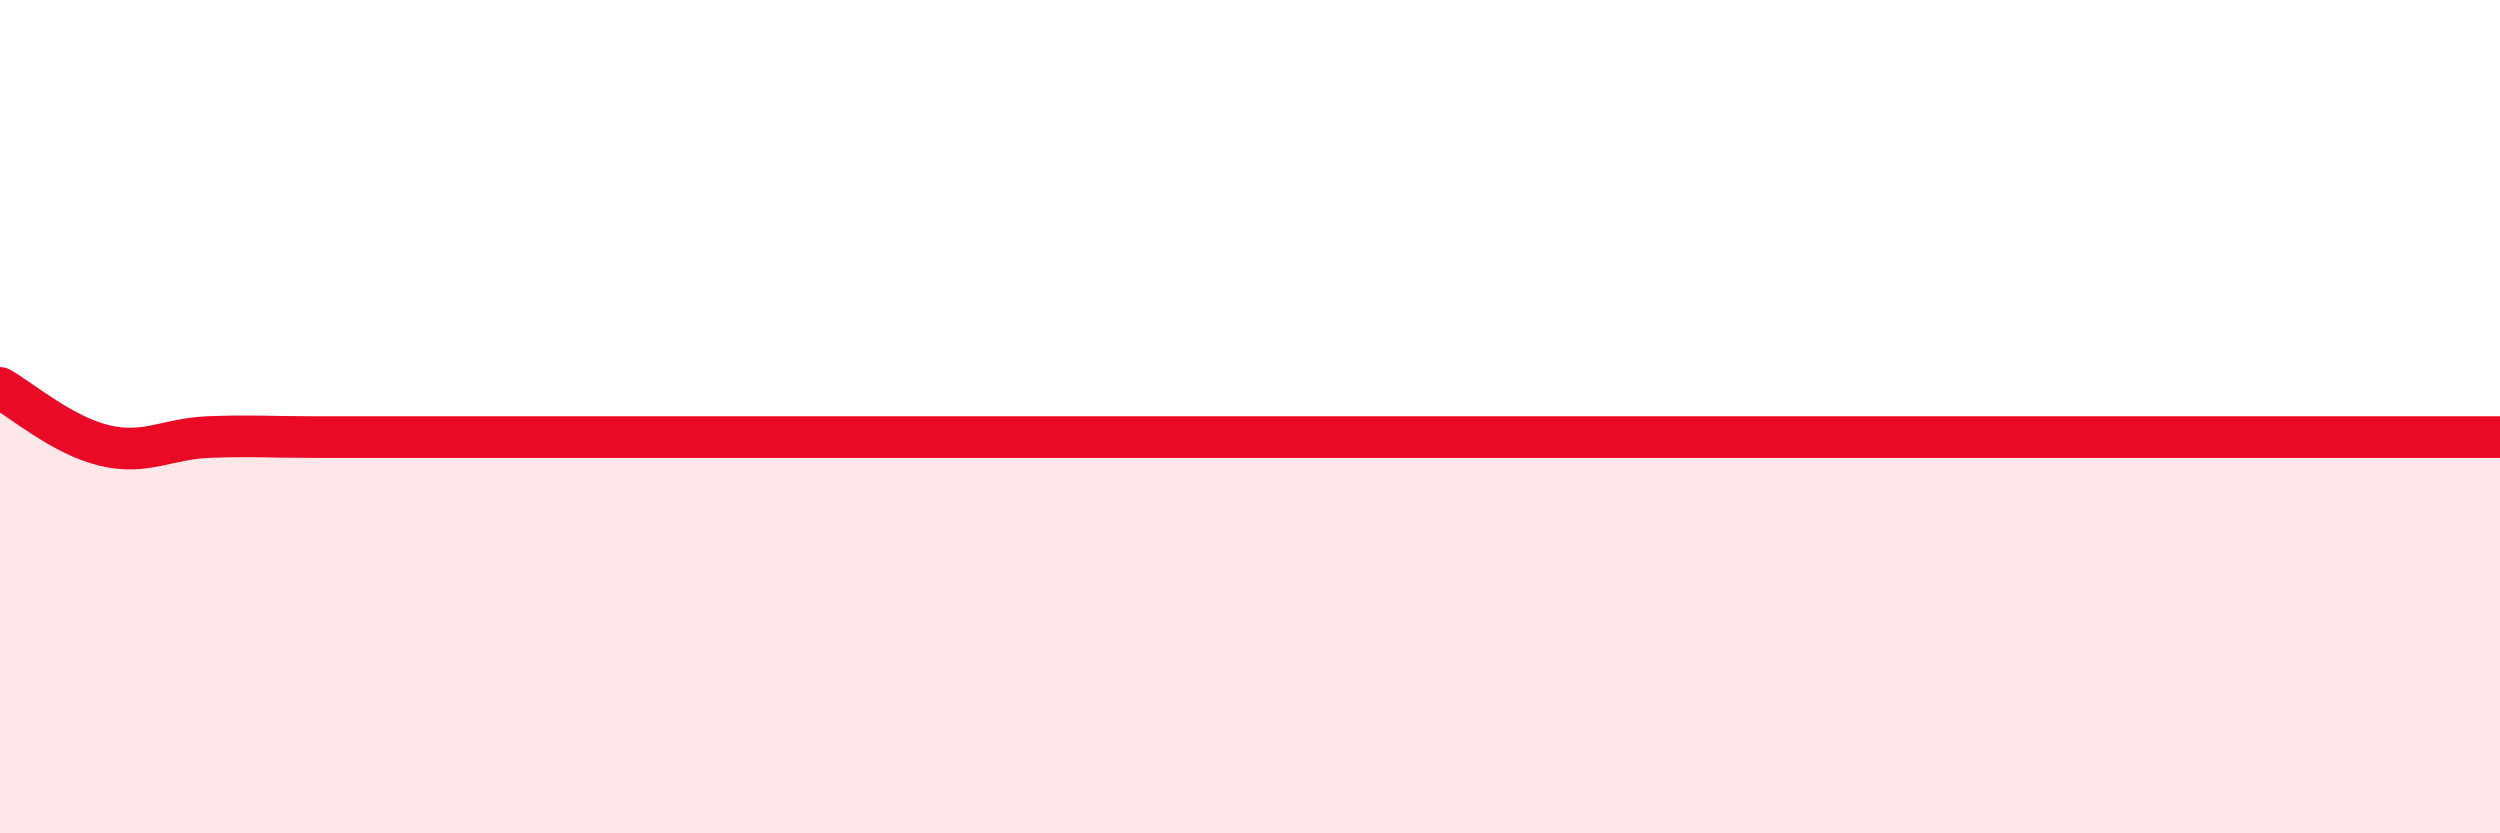 
    <svg width="60" height="20" viewBox="0 0 60 20" xmlns="http://www.w3.org/2000/svg">
      <path
        d="M 0,9.31 C 0.5,9.59 1.5,10.45 2.5,10.69 C 3.5,10.93 4,10.53 5,10.49 C 6,10.45 6.5,10.49 7.5,10.49 C 8.5,10.49 9,10.49 10,10.49 C 11,10.49 11.5,10.49 12.5,10.49 C 13.5,10.49 14,10.49 15,10.49 C 16,10.49 16.5,10.49 17.5,10.49 C 18.5,10.49 19,10.49 20,10.49 C 21,10.49 21.5,10.49 22.5,10.49 C 23.5,10.49 24,10.49 25,10.49 C 26,10.49 26.5,10.49 27.5,10.49 C 28.5,10.49 29,10.49 30,10.49 C 31,10.49 31.5,10.49 32.5,10.49 C 33.5,10.49 34,10.49 35,10.49 C 36,10.49 36.5,10.49 37.5,10.49 C 38.5,10.49 39,10.49 40,10.49 C 41,10.49 41.5,10.49 42.5,10.49 C 43.5,10.49 44,10.49 45,10.49 C 46,10.49 46.5,10.49 47.5,10.49 C 48.5,10.49 49,10.49 50,10.49 C 51,10.49 51.5,10.49 52.5,10.49 C 53.5,10.49 54,10.49 55,10.49 C 56,10.49 56.5,10.49 57.5,10.49 C 58.5,10.49 59.5,10.49 60,10.49L60 20L0 20Z"
        fill="#EB0A25"
        opacity="0.1"
        stroke-linecap="round"
        stroke-linejoin="round"
      />
      <path
        d="M 0,9.31 C 0.5,9.59 1.5,10.45 2.5,10.69 C 3.5,10.93 4,10.53 5,10.49 C 6,10.45 6.5,10.49 7.5,10.49 C 8.5,10.49 9,10.49 10,10.49 C 11,10.49 11.5,10.49 12.5,10.49 C 13.5,10.49 14,10.49 15,10.49 C 16,10.49 16.5,10.49 17.5,10.49 C 18.5,10.49 19,10.49 20,10.49 C 21,10.49 21.5,10.49 22.5,10.49 C 23.5,10.49 24,10.49 25,10.49 C 26,10.49 26.5,10.49 27.5,10.49 C 28.5,10.49 29,10.49 30,10.49 C 31,10.49 31.5,10.49 32.5,10.49 C 33.5,10.49 34,10.49 35,10.49 C 36,10.49 36.5,10.49 37.5,10.49 C 38.5,10.49 39,10.49 40,10.49 C 41,10.49 41.5,10.49 42.5,10.49 C 43.5,10.49 44,10.49 45,10.49 C 46,10.49 46.5,10.49 47.5,10.49 C 48.5,10.49 49,10.49 50,10.49 C 51,10.49 51.5,10.49 52.5,10.49 C 53.5,10.49 54,10.49 55,10.49 C 56,10.49 56.5,10.49 57.5,10.49 C 58.5,10.49 59.5,10.49 60,10.49"
        stroke="#EB0A25"
        stroke-width="1"
        fill="none"
        stroke-linecap="round"
        stroke-linejoin="round"
      />
    </svg>
  